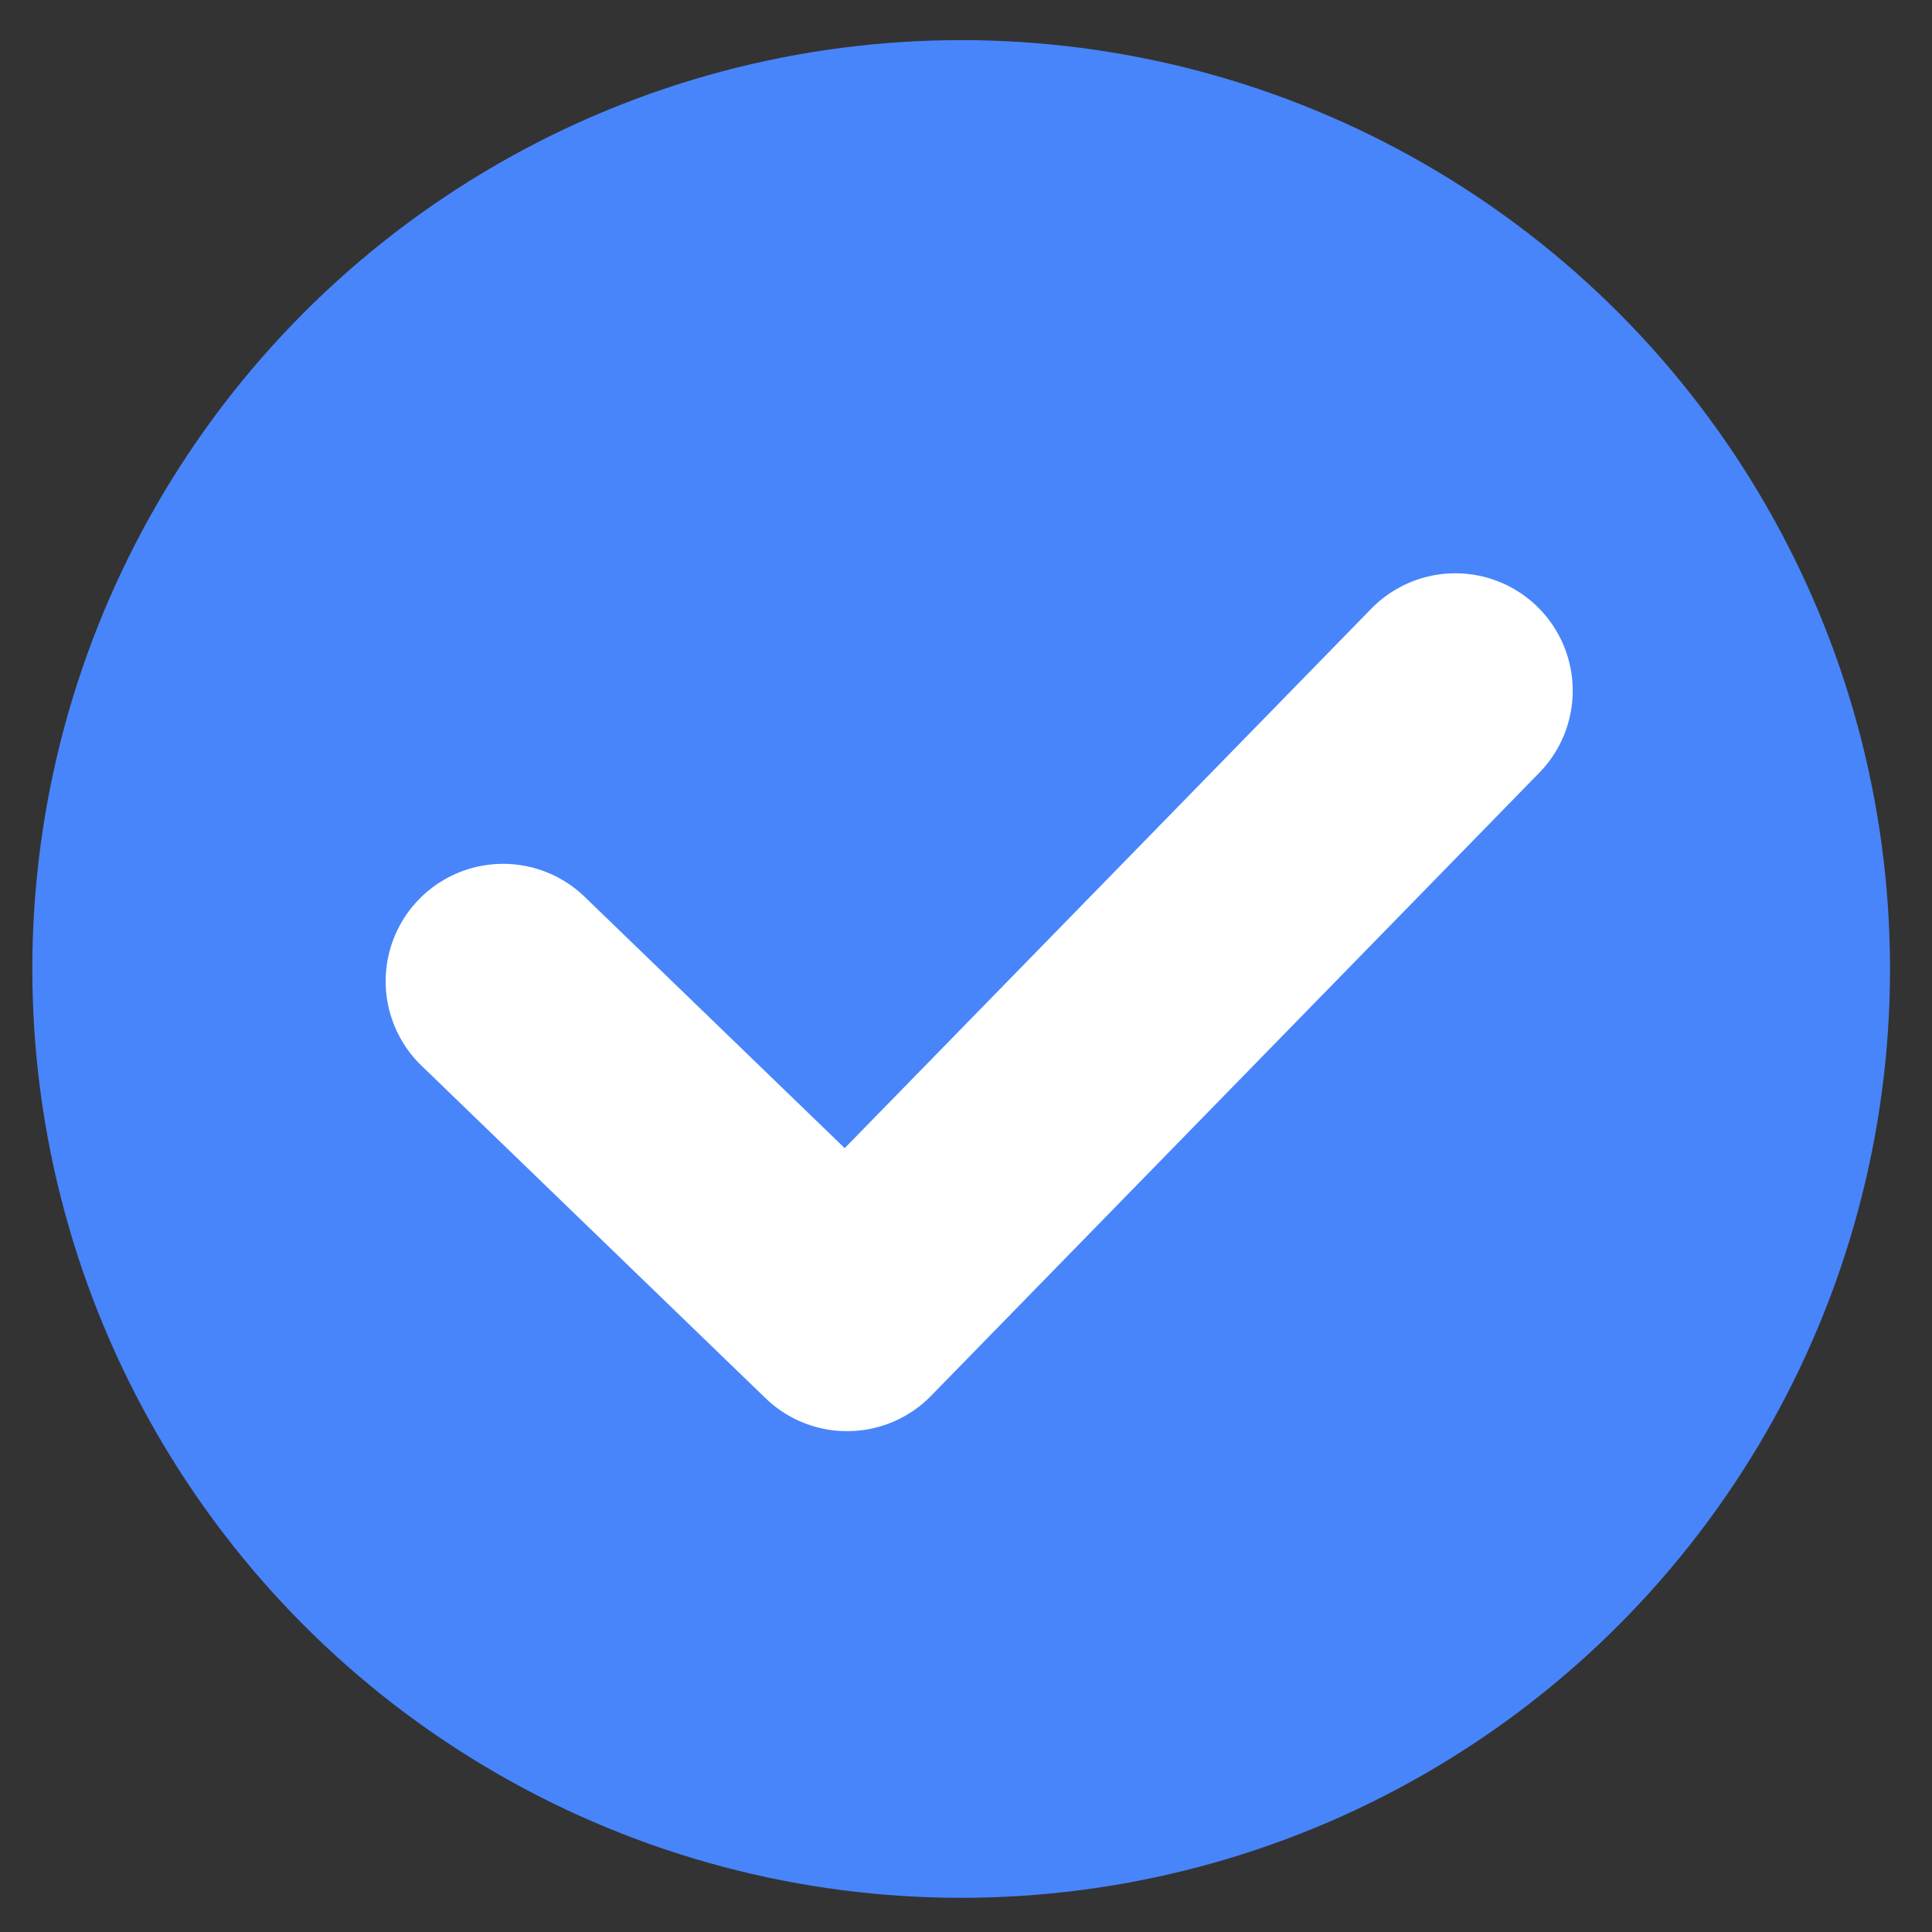 <svg id="Ebene_1" data-name="Ebene 1" xmlns="http://www.w3.org/2000/svg" viewBox="0 0 52 52"><rect x="0" y="0" width="52" height="52" fill="#333333" stroke="none"/><defs><style>.cls-1{fill:#4885fb;}.cls-2{fill:none;stroke:#fff;stroke-linecap:round;stroke-linejoin:round;stroke-width:6.32px;}</style></defs><circle class="cls-1" cx="25.87" cy="26.08" r="25"/><polyline class="cls-2" points="13.54 26.41 22.8 35.36 39.17 18.59"/></svg>